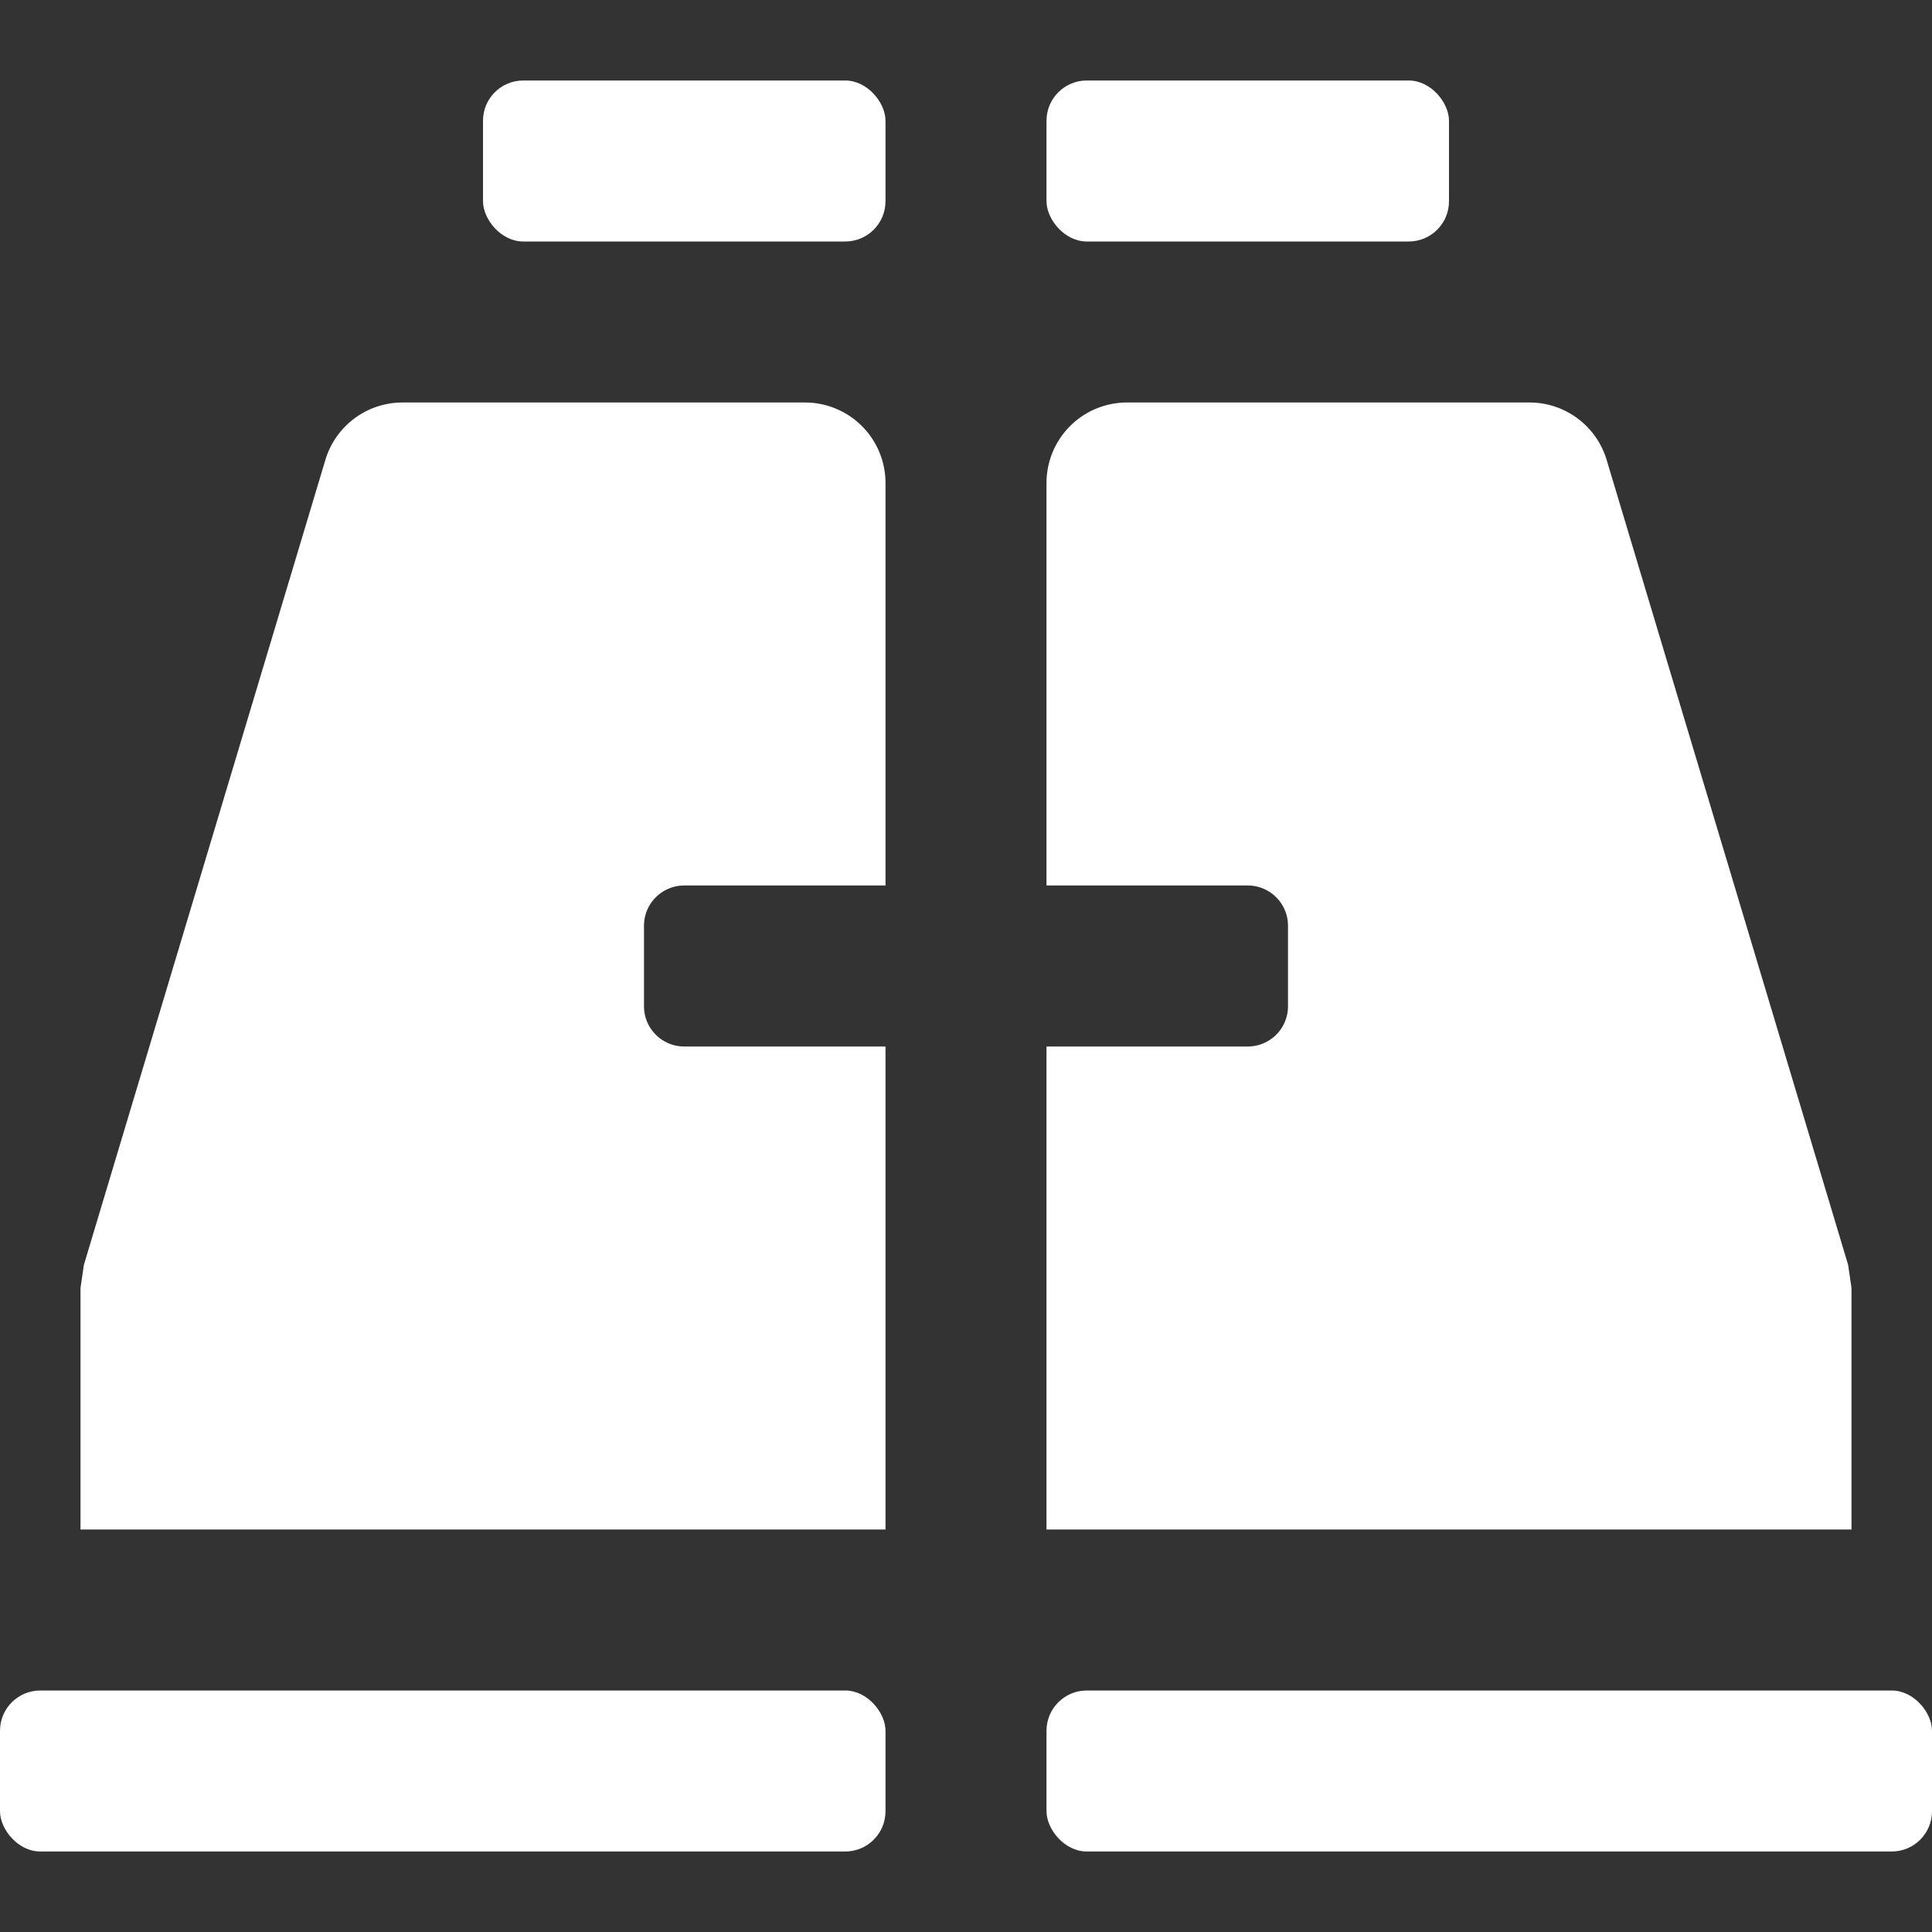 <?xml version="1.0"?>
<svg xmlns="http://www.w3.org/2000/svg" width="24" height="24" viewBox="0 0 24 24">
  <rect x="0" y="0" width="24" height="24" fill="#333333" stroke="none"/>
  <g class="nc-icon-wrapper" fill="#ffffff">
    <rect data-color="color-2" x="6" y="1" width="5" height="2" rx="0.5"/>
    <rect data-color="color-2" x="13" y="1" width="5" height="2" rx="0.5"/>
    <rect data-color="color-2" y="21" width="11" height="2" rx="0.5"/>
    <rect data-color="color-2" x="13" y="21" width="11" height="2" rx="0.5"/>
    <path d="M22.958,15.712l-3-10A1,1,0,0,0,19,5H14a1,1,0,0,0-1,1v5h2.5a.5.5,0,0,1,.5.5v1a.5.5,0,0,1-.5.5H13v6H23V16Z" fill="#ffffff"/>
    <path d="M8,12.5v-1a.5.5,0,0,1,.5-.5H11V6a1,1,0,0,0-1-1H5a1,1,0,0,0-.958.713l-3,10L1,16v3H11V13H8.5A.5.5,0,0,1,8,12.5Z" fill="#ffffff"/>
  </g>
</svg>
